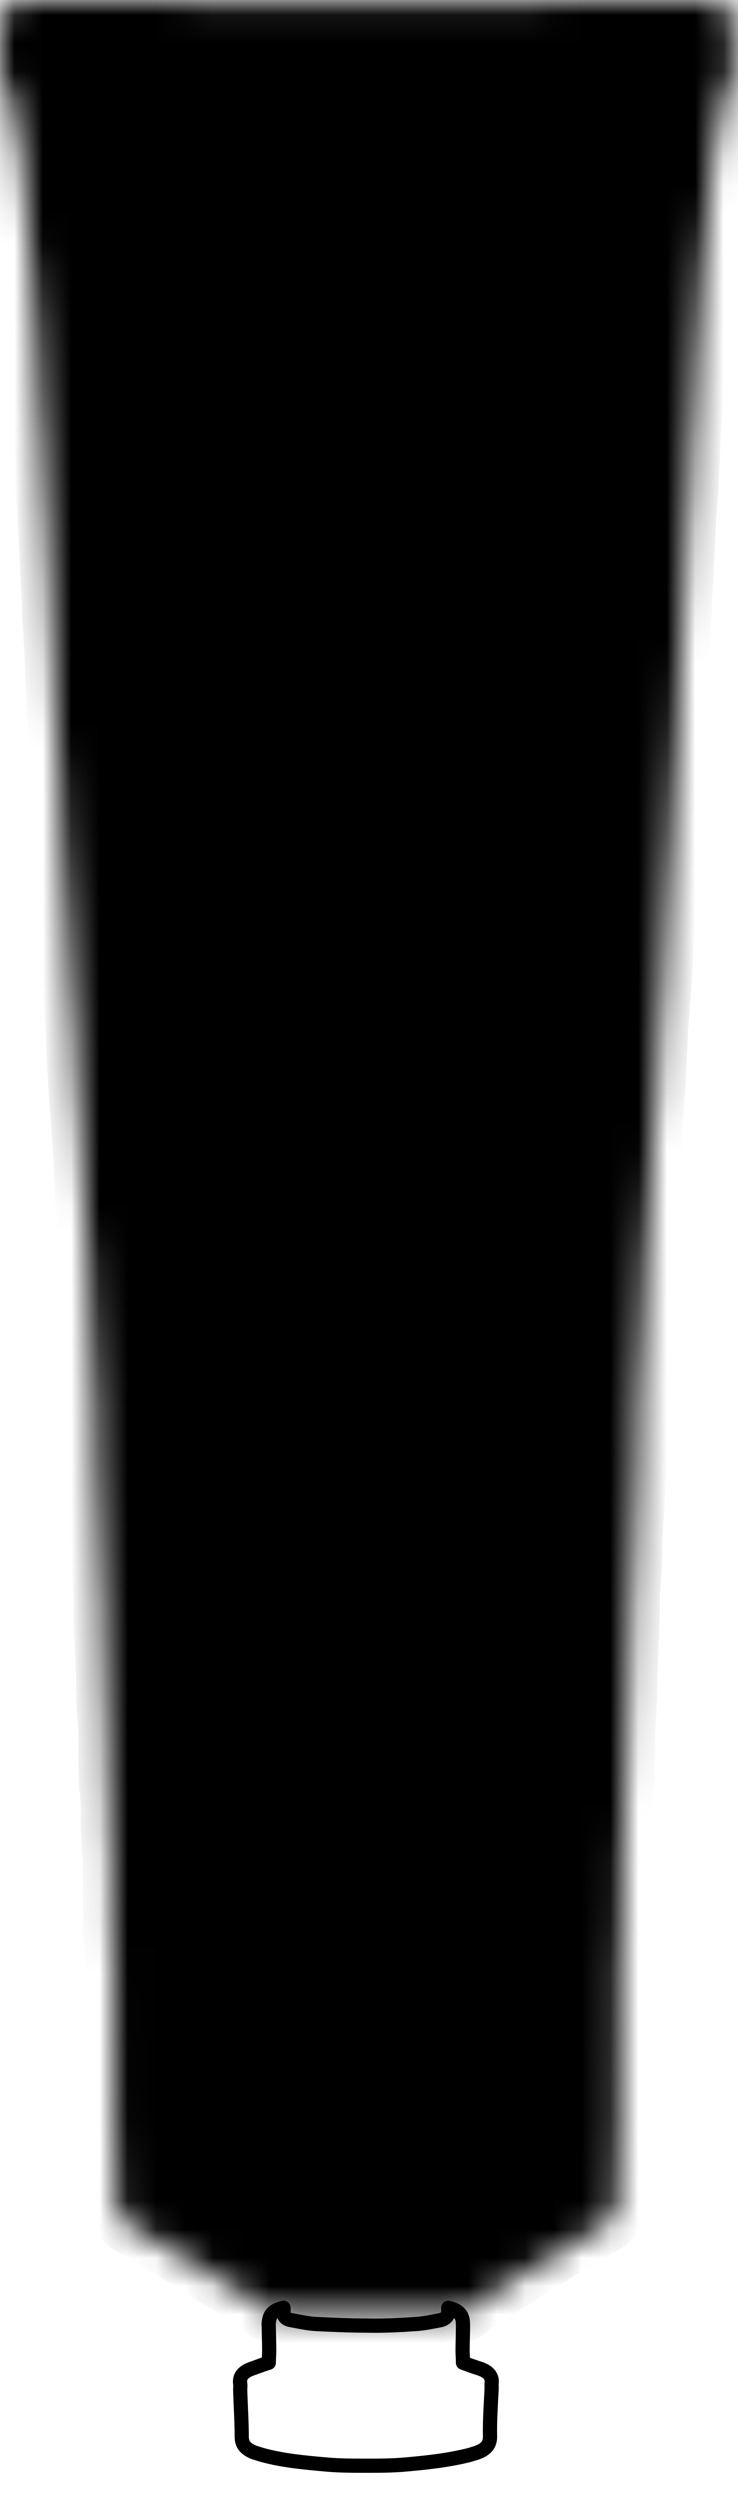 <svg width="26" height="88" viewBox="0 0 26 88" fill="none" xmlns="http://www.w3.org/2000/svg">
<mask id="path-1-inside-1" fill="white">
<path d="M25.849 0.927C25.849 0.818 25.835 0.709 25.822 0.613C25.726 0.218 25.522 0.027 25.113 0C25.045 0 24.991 0 24.881 0L20.548 0.014C20.426 0.014 20.303 0.014 20.18 0.027C19.595 0.109 19.009 0.109 18.355 0.041C18.273 0.027 18.177 0.027 18.068 0.041C17.66 0.109 17.224 0.082 16.801 0.055C16.501 0.041 16.188 0.027 15.888 0.041C15.738 0.041 15.588 0.055 15.438 0.055C15.261 0.068 15.111 0.082 14.921 0.068C14.376 0.068 13.844 0.055 13.299 0.041H12.972H12.863H12.536C11.991 0.055 11.46 0.068 10.915 0.068C10.751 0.095 10.574 0.082 10.397 0.068C10.247 0.055 10.097 0.055 9.947 0.055C9.647 0.041 9.334 0.055 9.034 0.068C8.612 0.082 8.176 0.109 7.767 0.041C7.658 0.027 7.563 0.027 7.467 0.041C6.827 0.109 6.227 0.109 5.655 0.027C5.532 0.014 5.41 0.014 5.246 0H0.913C0.858 0 0.79 0 0.736 0C0.327 0.027 0.123 0.204 0.041 0.6C0.014 0.709 0 0.818 0 0.927C0 1.431 0 1.935 0 2.439C0 2.575 0 2.889 0.286 3.08C0.518 3.843 0.627 4.606 0.736 5.423L0.749 5.532C0.858 6.336 0.913 7.127 0.981 8.067C0.995 8.367 1.036 8.653 1.063 8.952L1.104 9.334L1.117 9.443L1.226 11.105C1.24 11.283 1.254 11.446 1.267 11.61L1.281 11.8L1.294 11.95L1.39 14.267C1.403 14.444 1.417 14.621 1.431 14.798L1.444 14.962L1.458 15.111L1.553 17.278C1.553 17.414 1.567 17.564 1.581 17.701L1.594 17.905C1.594 17.905 1.608 18.041 1.608 18.055L1.731 20.508C1.744 20.671 1.758 20.834 1.758 20.998C1.758 21.121 1.771 21.243 1.771 21.366C1.771 21.489 1.771 21.611 1.785 21.734C1.799 21.952 1.812 22.17 1.826 22.401L1.84 22.715L1.853 22.824L1.949 25.195C1.949 25.331 1.962 25.467 1.976 25.604C1.989 25.713 1.989 25.822 2.003 25.931L2.085 27.402L2.098 27.552L2.126 28.247C2.139 28.751 2.167 29.256 2.194 29.76C2.221 30.25 2.248 30.741 2.289 31.231L2.385 32.703C2.412 33.194 2.425 33.684 2.453 34.161C2.48 34.611 2.507 35.047 2.548 35.496L2.589 36.001L2.603 36.15L2.63 36.832C2.643 37.281 2.671 37.745 2.698 38.194C2.725 38.617 2.752 39.026 2.793 39.448L2.875 40.729C2.902 41.151 2.916 41.587 2.943 42.01C2.971 42.487 2.998 42.95 3.039 43.427L3.093 44.135L3.107 44.244L3.134 45.035C3.148 45.634 3.175 46.234 3.216 46.833C3.243 47.201 3.257 47.569 3.27 47.937C3.284 48.455 3.298 48.973 3.352 49.49C3.366 49.709 3.366 49.913 3.366 50.131C3.366 50.267 3.366 50.403 3.366 50.526L3.379 51.303C3.393 51.998 3.407 52.706 3.461 53.401C3.488 53.824 3.502 54.232 3.516 54.655L3.529 55.186C3.529 55.35 3.543 55.527 3.556 55.69L3.584 56.017C3.584 56.045 3.597 56.072 3.584 56.113C3.57 56.753 3.597 57.407 3.638 58.048C3.652 58.402 3.665 58.756 3.679 59.111V59.397C3.679 59.792 3.693 60.201 3.734 60.596C3.761 60.868 3.761 61.127 3.761 61.4C3.761 61.522 3.761 61.659 3.761 61.795V61.958C3.761 62.354 3.774 62.762 3.815 63.171C3.843 63.403 3.843 63.634 3.843 63.88C3.843 64.03 3.843 64.18 3.843 64.329C3.856 64.561 3.87 64.793 3.883 65.024L3.911 65.392C3.924 65.556 3.924 65.733 3.924 65.91V66.646C3.924 67.096 3.924 67.545 3.938 67.995C3.938 68.199 3.952 68.39 3.965 68.594L3.992 68.908C4.006 69.071 4.006 69.221 4.006 69.385L4.02 75.026C4.02 75.203 4.033 75.367 4.047 75.544L4.061 75.816C4.074 75.993 4.074 76.157 4.074 76.334V76.593C4.074 76.893 4.088 77.206 4.074 77.506C4.074 77.874 4.238 78.174 4.565 78.364L4.647 78.419C5.546 78.909 6.432 79.468 7.276 79.999C7.835 80.354 8.394 80.708 8.952 81.035C9.075 81.103 9.184 81.185 9.266 81.267C9.32 81.389 9.443 81.457 9.579 81.457H16.229C16.352 81.457 16.46 81.403 16.529 81.28C16.624 81.185 16.733 81.103 16.856 81.035C17.428 80.695 17.987 80.34 18.545 79.986C19.39 79.454 20.276 78.896 21.162 78.419C21.175 78.419 21.243 78.364 21.257 78.364C21.584 78.174 21.761 77.874 21.761 77.492C21.761 77.097 21.761 76.716 21.775 76.32C21.775 76.143 21.788 75.98 21.788 75.803L21.802 75.53C21.816 75.353 21.829 75.189 21.829 75.012C21.829 73.663 21.843 72.328 21.843 70.979V69.371C21.843 69.208 21.843 69.058 21.857 68.894L21.884 68.567C21.897 68.376 21.911 68.172 21.911 67.981C21.925 67.518 21.925 67.055 21.925 66.591V65.896C21.925 65.719 21.925 65.556 21.938 65.379L21.965 64.956C21.979 64.738 21.993 64.534 21.993 64.316C21.993 64.166 21.993 64.016 21.993 63.866C21.993 63.634 21.993 63.389 22.02 63.157C22.061 62.749 22.075 62.34 22.075 61.945V61.781C22.075 61.659 22.075 61.522 22.075 61.386C22.075 61.114 22.075 60.855 22.102 60.582C22.143 60.187 22.156 59.778 22.156 59.383V59.097C22.17 58.743 22.183 58.388 22.197 58.048C22.224 57.421 22.252 56.753 22.252 56.113C22.252 56.086 22.252 56.058 22.252 56.031L22.265 55.936L22.279 55.718C22.293 55.541 22.306 55.363 22.32 55.186L22.333 54.641C22.347 54.232 22.347 53.824 22.388 53.401C22.442 52.706 22.456 51.998 22.47 51.303L22.483 50.54C22.483 50.403 22.483 50.267 22.483 50.145C22.483 49.926 22.483 49.722 22.497 49.504C22.551 48.986 22.565 48.468 22.579 47.951C22.592 47.583 22.606 47.215 22.633 46.847C22.674 46.247 22.688 45.648 22.715 45.048L22.742 44.258L22.756 44.149L22.81 43.44C22.837 42.964 22.878 42.5 22.906 42.023C22.933 41.601 22.947 41.165 22.974 40.742L23.056 39.462C23.083 39.039 23.124 38.617 23.151 38.208C23.178 37.758 23.192 37.295 23.219 36.845L23.246 36.164L23.26 36.014L23.301 35.51C23.342 35.06 23.369 34.624 23.396 34.175C23.424 33.657 23.451 33.139 23.464 32.621L23.546 31.245C23.573 30.754 23.614 30.264 23.642 29.773C23.669 29.31 23.682 28.847 23.71 28.383L23.75 27.579L23.764 27.43L23.778 27.266C23.791 27.062 23.805 26.857 23.819 26.653L23.873 25.658C23.887 25.508 23.9 25.372 23.9 25.222L23.996 22.851L24.009 22.742L24.023 22.47C24.037 22.238 24.05 21.993 24.064 21.761C24.064 21.638 24.078 21.516 24.078 21.38C24.078 21.257 24.078 21.134 24.091 21.025L24.118 20.589C24.132 20.426 24.146 20.249 24.146 20.085L24.241 18.027L24.255 17.946L24.268 17.782C24.282 17.632 24.296 17.482 24.309 17.319L24.405 15.098L24.418 15.016L24.432 14.825C24.445 14.662 24.459 14.485 24.473 14.321L24.582 11.937L24.595 11.855L24.609 11.664C24.623 11.501 24.636 11.337 24.65 11.16L24.745 9.497L24.759 9.388L24.8 9.021C24.827 8.721 24.868 8.421 24.881 8.121C24.936 7.29 24.991 6.418 25.113 5.587L25.127 5.478C25.236 4.66 25.358 3.883 25.576 3.134C25.863 2.957 25.863 2.63 25.863 2.494L25.849 0.927Z"/>
</mask>
<path d="M25.849 0.927C25.849 0.818 25.835 0.709 25.822 0.613C25.726 0.218 25.522 0.027 25.113 0C25.045 0 24.991 0 24.881 0L20.548 0.014C20.426 0.014 20.303 0.014 20.18 0.027C19.595 0.109 19.009 0.109 18.355 0.041C18.273 0.027 18.177 0.027 18.068 0.041C17.66 0.109 17.224 0.082 16.801 0.055C16.501 0.041 16.188 0.027 15.888 0.041C15.738 0.041 15.588 0.055 15.438 0.055C15.261 0.068 15.111 0.082 14.921 0.068C14.376 0.068 13.844 0.055 13.299 0.041H12.972H12.863H12.536C11.991 0.055 11.46 0.068 10.915 0.068C10.751 0.095 10.574 0.082 10.397 0.068C10.247 0.055 10.097 0.055 9.947 0.055C9.647 0.041 9.334 0.055 9.034 0.068C8.612 0.082 8.176 0.109 7.767 0.041C7.658 0.027 7.563 0.027 7.467 0.041C6.827 0.109 6.227 0.109 5.655 0.027C5.532 0.014 5.41 0.014 5.246 0H0.913C0.858 0 0.79 0 0.736 0C0.327 0.027 0.123 0.204 0.041 0.6C0.014 0.709 0 0.818 0 0.927C0 1.431 0 1.935 0 2.439C0 2.575 0 2.889 0.286 3.08C0.518 3.843 0.627 4.606 0.736 5.423L0.749 5.532C0.858 6.336 0.913 7.127 0.981 8.067C0.995 8.367 1.036 8.653 1.063 8.952L1.104 9.334L1.117 9.443L1.226 11.105C1.24 11.283 1.254 11.446 1.267 11.61L1.281 11.8L1.294 11.95L1.39 14.267C1.403 14.444 1.417 14.621 1.431 14.798L1.444 14.962L1.458 15.111L1.553 17.278C1.553 17.414 1.567 17.564 1.581 17.701L1.594 17.905C1.594 17.905 1.608 18.041 1.608 18.055L1.731 20.508C1.744 20.671 1.758 20.834 1.758 20.998C1.758 21.121 1.771 21.243 1.771 21.366C1.771 21.489 1.771 21.611 1.785 21.734C1.799 21.952 1.812 22.17 1.826 22.401L1.84 22.715L1.853 22.824L1.949 25.195C1.949 25.331 1.962 25.467 1.976 25.604C1.989 25.713 1.989 25.822 2.003 25.931L2.085 27.402L2.098 27.552L2.126 28.247C2.139 28.751 2.167 29.256 2.194 29.76C2.221 30.25 2.248 30.741 2.289 31.231L2.385 32.703C2.412 33.194 2.425 33.684 2.453 34.161C2.48 34.611 2.507 35.047 2.548 35.496L2.589 36.001L2.603 36.15L2.63 36.832C2.643 37.281 2.671 37.745 2.698 38.194C2.725 38.617 2.752 39.026 2.793 39.448L2.875 40.729C2.902 41.151 2.916 41.587 2.943 42.01C2.971 42.487 2.998 42.95 3.039 43.427L3.093 44.135L3.107 44.244L3.134 45.035C3.148 45.634 3.175 46.234 3.216 46.833C3.243 47.201 3.257 47.569 3.27 47.937C3.284 48.455 3.298 48.973 3.352 49.49C3.366 49.709 3.366 49.913 3.366 50.131C3.366 50.267 3.366 50.403 3.366 50.526L3.379 51.303C3.393 51.998 3.407 52.706 3.461 53.401C3.488 53.824 3.502 54.232 3.516 54.655L3.529 55.186C3.529 55.35 3.543 55.527 3.556 55.69L3.584 56.017C3.584 56.045 3.597 56.072 3.584 56.113C3.57 56.753 3.597 57.407 3.638 58.048C3.652 58.402 3.665 58.756 3.679 59.111V59.397C3.679 59.792 3.693 60.201 3.734 60.596C3.761 60.868 3.761 61.127 3.761 61.4C3.761 61.522 3.761 61.659 3.761 61.795V61.958C3.761 62.354 3.774 62.762 3.815 63.171C3.843 63.403 3.843 63.634 3.843 63.88C3.843 64.03 3.843 64.18 3.843 64.329C3.856 64.561 3.87 64.793 3.883 65.024L3.911 65.392C3.924 65.556 3.924 65.733 3.924 65.91V66.646C3.924 67.096 3.924 67.545 3.938 67.995C3.938 68.199 3.952 68.39 3.965 68.594L3.992 68.908C4.006 69.071 4.006 69.221 4.006 69.385L4.02 75.026C4.02 75.203 4.033 75.367 4.047 75.544L4.061 75.816C4.074 75.993 4.074 76.157 4.074 76.334V76.593C4.074 76.893 4.088 77.206 4.074 77.506C4.074 77.874 4.238 78.174 4.565 78.364L4.647 78.419C5.546 78.909 6.432 79.468 7.276 79.999C7.835 80.354 8.394 80.708 8.952 81.035C9.075 81.103 9.184 81.185 9.266 81.267C9.32 81.389 9.443 81.457 9.579 81.457H16.229C16.352 81.457 16.46 81.403 16.529 81.28C16.624 81.185 16.733 81.103 16.856 81.035C17.428 80.695 17.987 80.34 18.545 79.986C19.39 79.454 20.276 78.896 21.162 78.419C21.175 78.419 21.243 78.364 21.257 78.364C21.584 78.174 21.761 77.874 21.761 77.492C21.761 77.097 21.761 76.716 21.775 76.32C21.775 76.143 21.788 75.98 21.788 75.803L21.802 75.53C21.816 75.353 21.829 75.189 21.829 75.012C21.829 73.663 21.843 72.328 21.843 70.979V69.371C21.843 69.208 21.843 69.058 21.857 68.894L21.884 68.567C21.897 68.376 21.911 68.172 21.911 67.981C21.925 67.518 21.925 67.055 21.925 66.591V65.896C21.925 65.719 21.925 65.556 21.938 65.379L21.965 64.956C21.979 64.738 21.993 64.534 21.993 64.316C21.993 64.166 21.993 64.016 21.993 63.866C21.993 63.634 21.993 63.389 22.02 63.157C22.061 62.749 22.075 62.34 22.075 61.945V61.781C22.075 61.659 22.075 61.522 22.075 61.386C22.075 61.114 22.075 60.855 22.102 60.582C22.143 60.187 22.156 59.778 22.156 59.383V59.097C22.17 58.743 22.183 58.388 22.197 58.048C22.224 57.421 22.252 56.753 22.252 56.113C22.252 56.086 22.252 56.058 22.252 56.031L22.265 55.936L22.279 55.718C22.293 55.541 22.306 55.363 22.32 55.186L22.333 54.641C22.347 54.232 22.347 53.824 22.388 53.401C22.442 52.706 22.456 51.998 22.47 51.303L22.483 50.54C22.483 50.403 22.483 50.267 22.483 50.145C22.483 49.926 22.483 49.722 22.497 49.504C22.551 48.986 22.565 48.468 22.579 47.951C22.592 47.583 22.606 47.215 22.633 46.847C22.674 46.247 22.688 45.648 22.715 45.048L22.742 44.258L22.756 44.149L22.81 43.44C22.837 42.964 22.878 42.5 22.906 42.023C22.933 41.601 22.947 41.165 22.974 40.742L23.056 39.462C23.083 39.039 23.124 38.617 23.151 38.208C23.178 37.758 23.192 37.295 23.219 36.845L23.246 36.164L23.26 36.014L23.301 35.51C23.342 35.06 23.369 34.624 23.396 34.175C23.424 33.657 23.451 33.139 23.464 32.621L23.546 31.245C23.573 30.754 23.614 30.264 23.642 29.773C23.669 29.31 23.682 28.847 23.71 28.383L23.75 27.579L23.764 27.43L23.778 27.266C23.791 27.062 23.805 26.857 23.819 26.653L23.873 25.658C23.887 25.508 23.9 25.372 23.9 25.222L23.996 22.851L24.009 22.742L24.023 22.47C24.037 22.238 24.05 21.993 24.064 21.761C24.064 21.638 24.078 21.516 24.078 21.38C24.078 21.257 24.078 21.134 24.091 21.025L24.118 20.589C24.132 20.426 24.146 20.249 24.146 20.085L24.241 18.027L24.255 17.946L24.268 17.782C24.282 17.632 24.296 17.482 24.309 17.319L24.405 15.098L24.418 15.016L24.432 14.825C24.445 14.662 24.459 14.485 24.473 14.321L24.582 11.937L24.595 11.855L24.609 11.664C24.623 11.501 24.636 11.337 24.65 11.16L24.745 9.497L24.759 9.388L24.8 9.021C24.827 8.721 24.868 8.421 24.881 8.121C24.936 7.29 24.991 6.418 25.113 5.587L25.127 5.478C25.236 4.66 25.358 3.883 25.576 3.134C25.863 2.957 25.863 2.63 25.863 2.494L25.849 0.927Z" fill="black" stroke="black" stroke-width="2" mask="url(#path-1-inside-1)"/>
<path d="M16.896 83.378C16.719 83.323 16.529 83.255 16.311 83.173C16.311 83.01 16.297 82.887 16.297 82.751C16.297 82.465 16.311 82.178 16.311 81.892C16.311 81.811 16.311 81.743 16.297 81.661C16.256 81.429 16.079 81.306 15.793 81.238C15.793 81.306 15.793 81.347 15.793 81.388C15.779 81.538 15.684 81.633 15.52 81.674C15.22 81.729 14.921 81.797 14.621 81.811C14.049 81.852 13.476 81.879 12.89 81.865C12.318 81.865 11.746 81.838 11.16 81.811C10.86 81.797 10.56 81.729 10.261 81.674C10.083 81.647 9.988 81.552 9.988 81.388C9.988 81.347 9.988 81.306 9.988 81.238C9.688 81.306 9.525 81.429 9.484 81.661C9.47 81.743 9.457 81.811 9.47 81.892C9.47 82.178 9.484 82.465 9.484 82.751C9.484 82.887 9.47 83.01 9.47 83.173C9.252 83.241 9.075 83.309 8.884 83.378C8.598 83.473 8.421 83.636 8.462 83.909C8.476 83.977 8.462 84.045 8.462 84.113C8.476 84.672 8.516 85.217 8.516 85.776C8.516 86.076 8.68 86.225 8.966 86.335C9.048 86.362 9.143 86.389 9.225 86.416C9.974 86.621 10.738 86.689 11.514 86.757C11.977 86.798 12.427 86.798 12.89 86.798C13.354 86.798 13.803 86.798 14.267 86.757C15.043 86.689 15.806 86.607 16.556 86.416C16.638 86.389 16.733 86.362 16.815 86.335C17.101 86.225 17.264 86.076 17.264 85.776C17.251 85.217 17.292 84.672 17.319 84.113C17.319 84.045 17.319 83.977 17.319 83.909C17.36 83.636 17.183 83.473 16.896 83.378Z" stroke="black" stroke-width="0.5" stroke-miterlimit="10" stroke-linecap="round" stroke-linejoin="round"/>
</svg>
